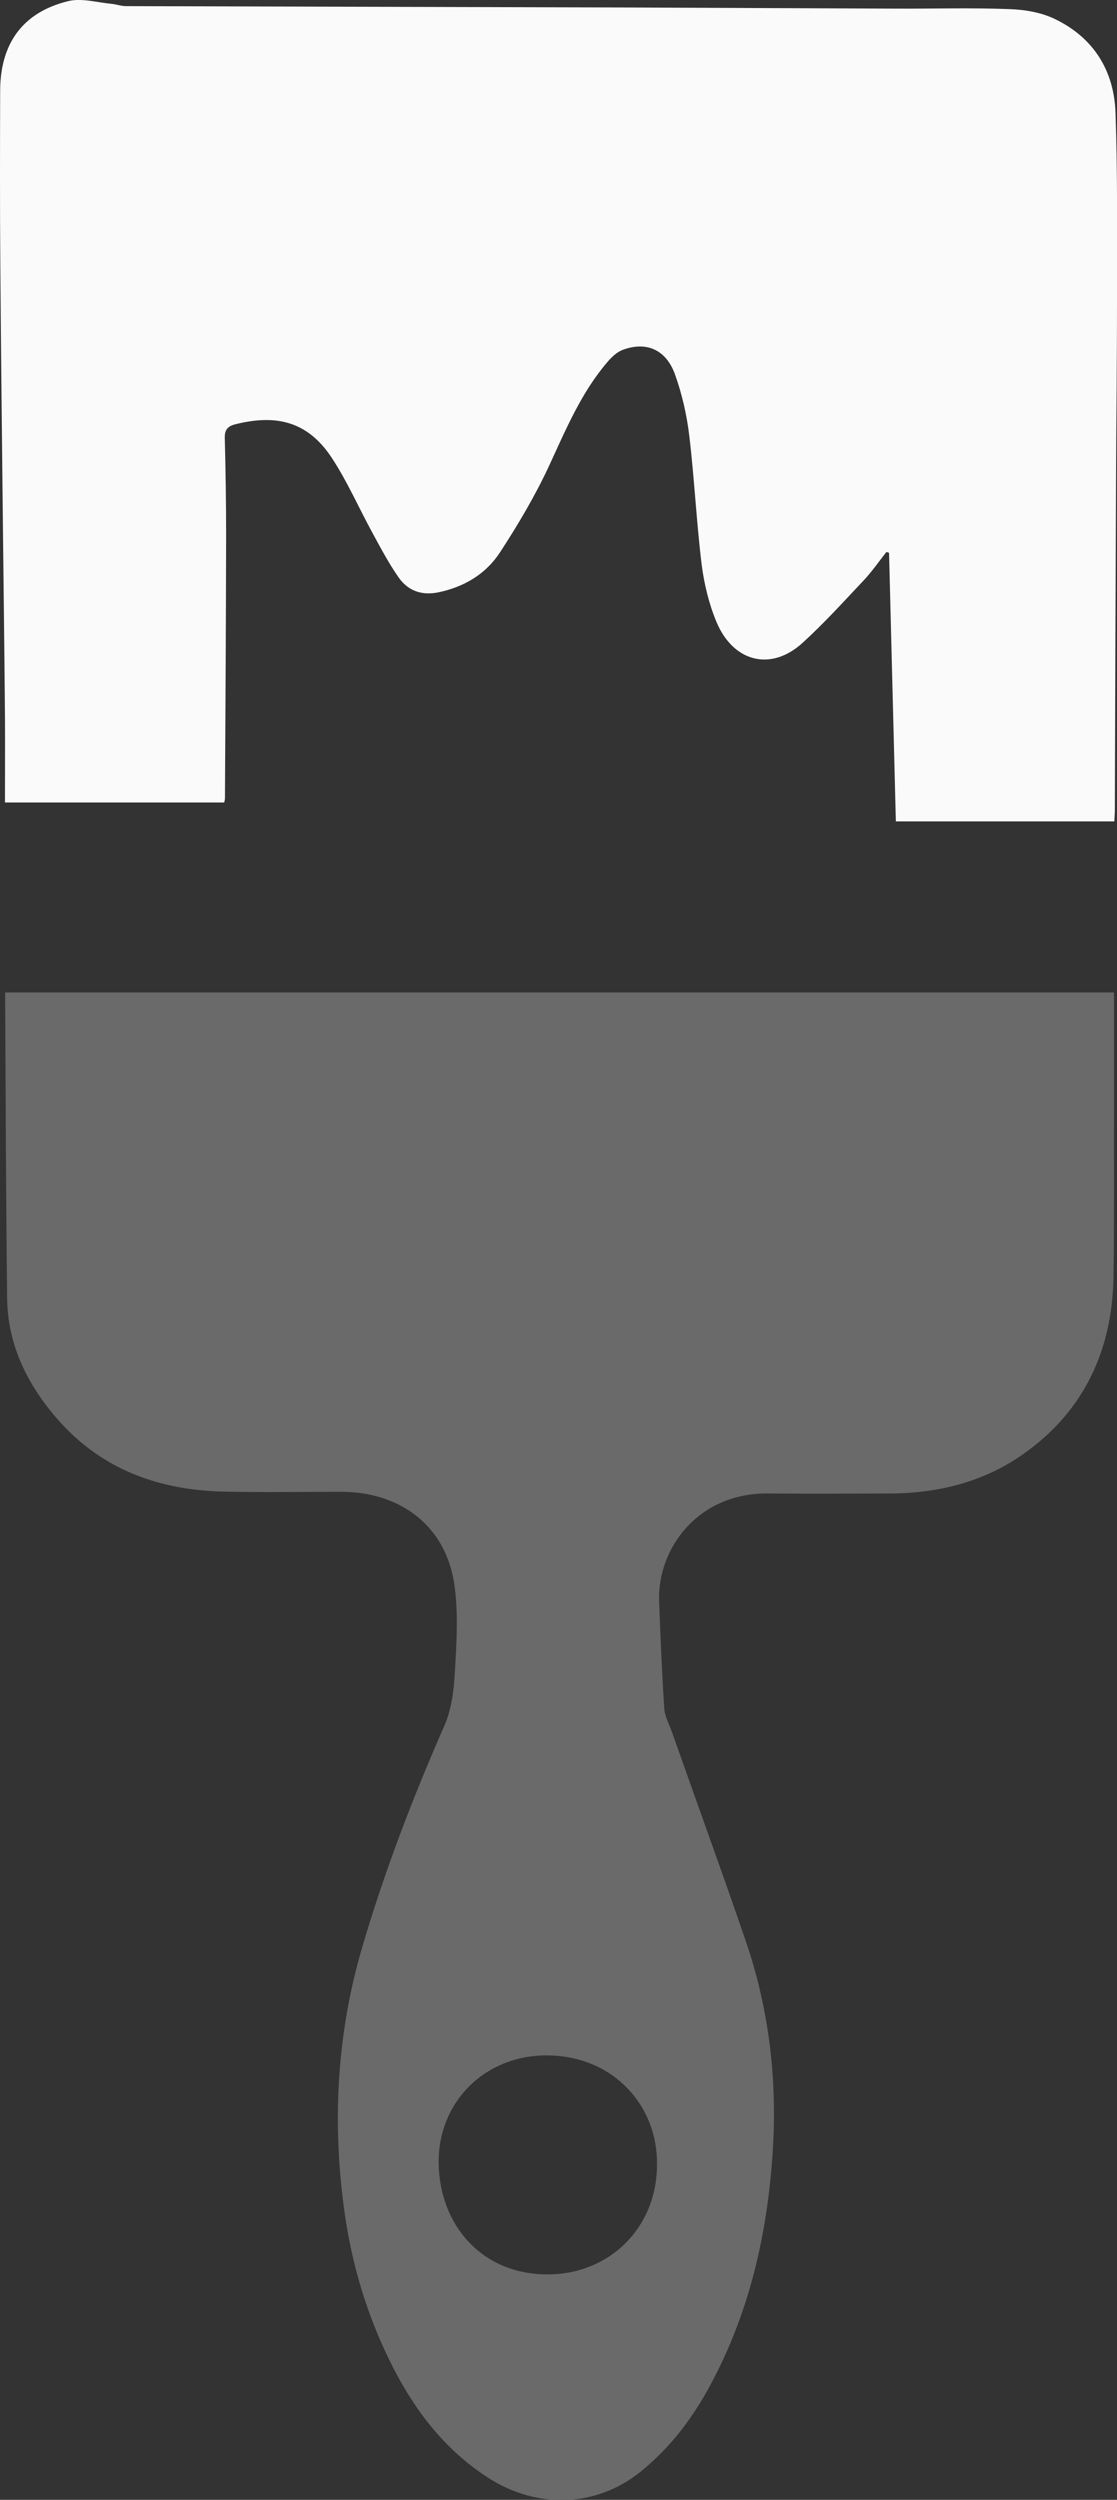 <?xml version="1.0" encoding="utf-8"?>
<!-- Generator: Adobe Illustrator 24.3.0, SVG Export Plug-In . SVG Version: 6.00 Build 0)  -->
<svg version="1.1" id="Laag_1" xmlns="http://www.w3.org/2000/svg" xmlns:xlink="http://www.w3.org/1999/xlink" x="0px" y="0px"
	 viewBox="0 0 673.8 1506.8" style="enable-background:new 0 0 673.8 1506.8;" xml:space="preserve">
<rect x="0" y="0" width="673.8" height="1506.8" fill="#333333" stroke="none"/>
<style type="text/css">
	.st0{fill:#6A6A6A;}
	.st1{fill:#FAFAFA;}
</style>
<path class="st0" d="M3.2,598.2c223.2,0,445.6,0,668.8,0c0,22.5,0,43.5,0,64.6c-0.1,35.5,0.2,71.1-0.3,106.6
	c-0.7,44.6-17.9,81.5-54.8,107.3c-23.4,16.4-50.6,23.3-79.2,23.5c-24.8,0.1-49.6,0.2-74.5,0c-42.2-0.4-66.8,33.3-65.6,65.1
	c0.8,21.5,1.7,42.9,3.1,64.4c0.3,4.9,3,9.7,4.7,14.5c14.8,41.9,30,83.6,44.4,125.6c13.8,40.2,18.9,81.8,16.5,124.1
	c-2.9,50.3-13.6,98.7-37.7,143.5c-10.8,20.2-24.4,38.1-42.4,52.6c-26.3,21.1-61.8,22.6-91.4,3.7c-29.5-18.9-48.5-46.2-62.8-77.2
	c-12.8-27.7-20.8-56.8-24.7-87c-6.9-52.7-3.8-104.8,11.2-155.8c13.4-45.6,30.4-89.9,49.5-133.4c4.4-9.9,5.8-21.6,6.4-32.6
	c1-17.2,2.1-34.8-0.2-51.8c-4.9-36.3-32.9-56.6-68-56.7c-23.4,0-46.8,0.4-70.2-0.1c-39.8-0.7-74.8-13.2-101.5-43.9
	c-18.1-20.8-29.9-44.7-30.2-72.8c-0.7-61.3-0.9-122.6-1.2-183.9C3.1,598.1,3.3,597.9,3.2,598.2z M396.3,1304.9
	c0.7-35.2-25.9-65.6-65.9-66c-37.5-0.4-66.3,27.8-65.8,65.1c0.6,37.6,26.5,67,65.7,66.9C367.9,1370.9,396.3,1342.5,396.3,1304.9z"/>
<path class="st1" d="M3,483.7c0-17.4,0.1-34.4,0-51.5C2.7,395,2.2,357.8,1.8,320.6c-0.6-54-1.2-108-1.6-162
	C-0.1,123.9,0,89.3,0.1,54.7c0.1-28.5,13.6-47.3,41-54c8.1-2,17.4,0.8,26.1,1.6c3,0.3,5.9,1.4,8.8,1.4C176,4,275.9,4.2,375.9,4.5
	c55,0.2,110,0.5,165,0.7c22.7,0.1,45.3-0.6,68,0.3c9.3,0.3,19.4,2,27.7,6.1c23.1,11.2,35.4,31,36.3,56.3c1.3,37.6,0.9,75.3,0.9,113
	s-0.5,75.4-0.6,113c-0.3,64.6-0.5,129.2-0.7,193.8c0,2.3-0.2,4.6-0.3,7.4c-44.1,0-87.8,0-131.8,0c-1.4-54.1-2.7-108-4.1-161.9
	c-0.5-0.2-1-0.3-1.6-0.5c-4.4,5.6-8.5,11.5-13.3,16.7c-12.2,12.9-24.1,26.1-37.3,38.1c-19.1,17.4-41.8,11.5-51.9-12.6
	c-4.5-10.8-7.4-22.7-8.9-34.3c-3.2-25.9-4.4-52-7.5-77.9c-1.5-12.6-4.4-25.3-8.7-37.2c-5.4-14.9-17.4-19.9-31.5-14.6
	c-3.5,1.3-6.6,4.3-9.1,7.2c-15.9,18.5-25.1,40.7-35.2,62.5c-8.4,18.1-18.7,35.5-29.6,52.2c-8.5,13.1-21.5,20.9-37.1,24.2
	c-10.1,2.1-18.4-0.8-24.1-8.9c-5.9-8.4-10.7-17.5-15.6-26.5c-8.4-15.3-15.4-31.5-25-46c-14.6-21.9-33.7-26-58.2-19.8
	c-4.6,1.2-6.3,3.6-6.1,8.4c0.5,19.6,0.8,39.3,0.8,58.9c-0.1,52.7-0.4,105.3-0.7,158c0,0.7-0.2,1.4-0.4,2.6
	C91.4,483.7,47.6,483.7,3,483.7z"/>
</svg>
